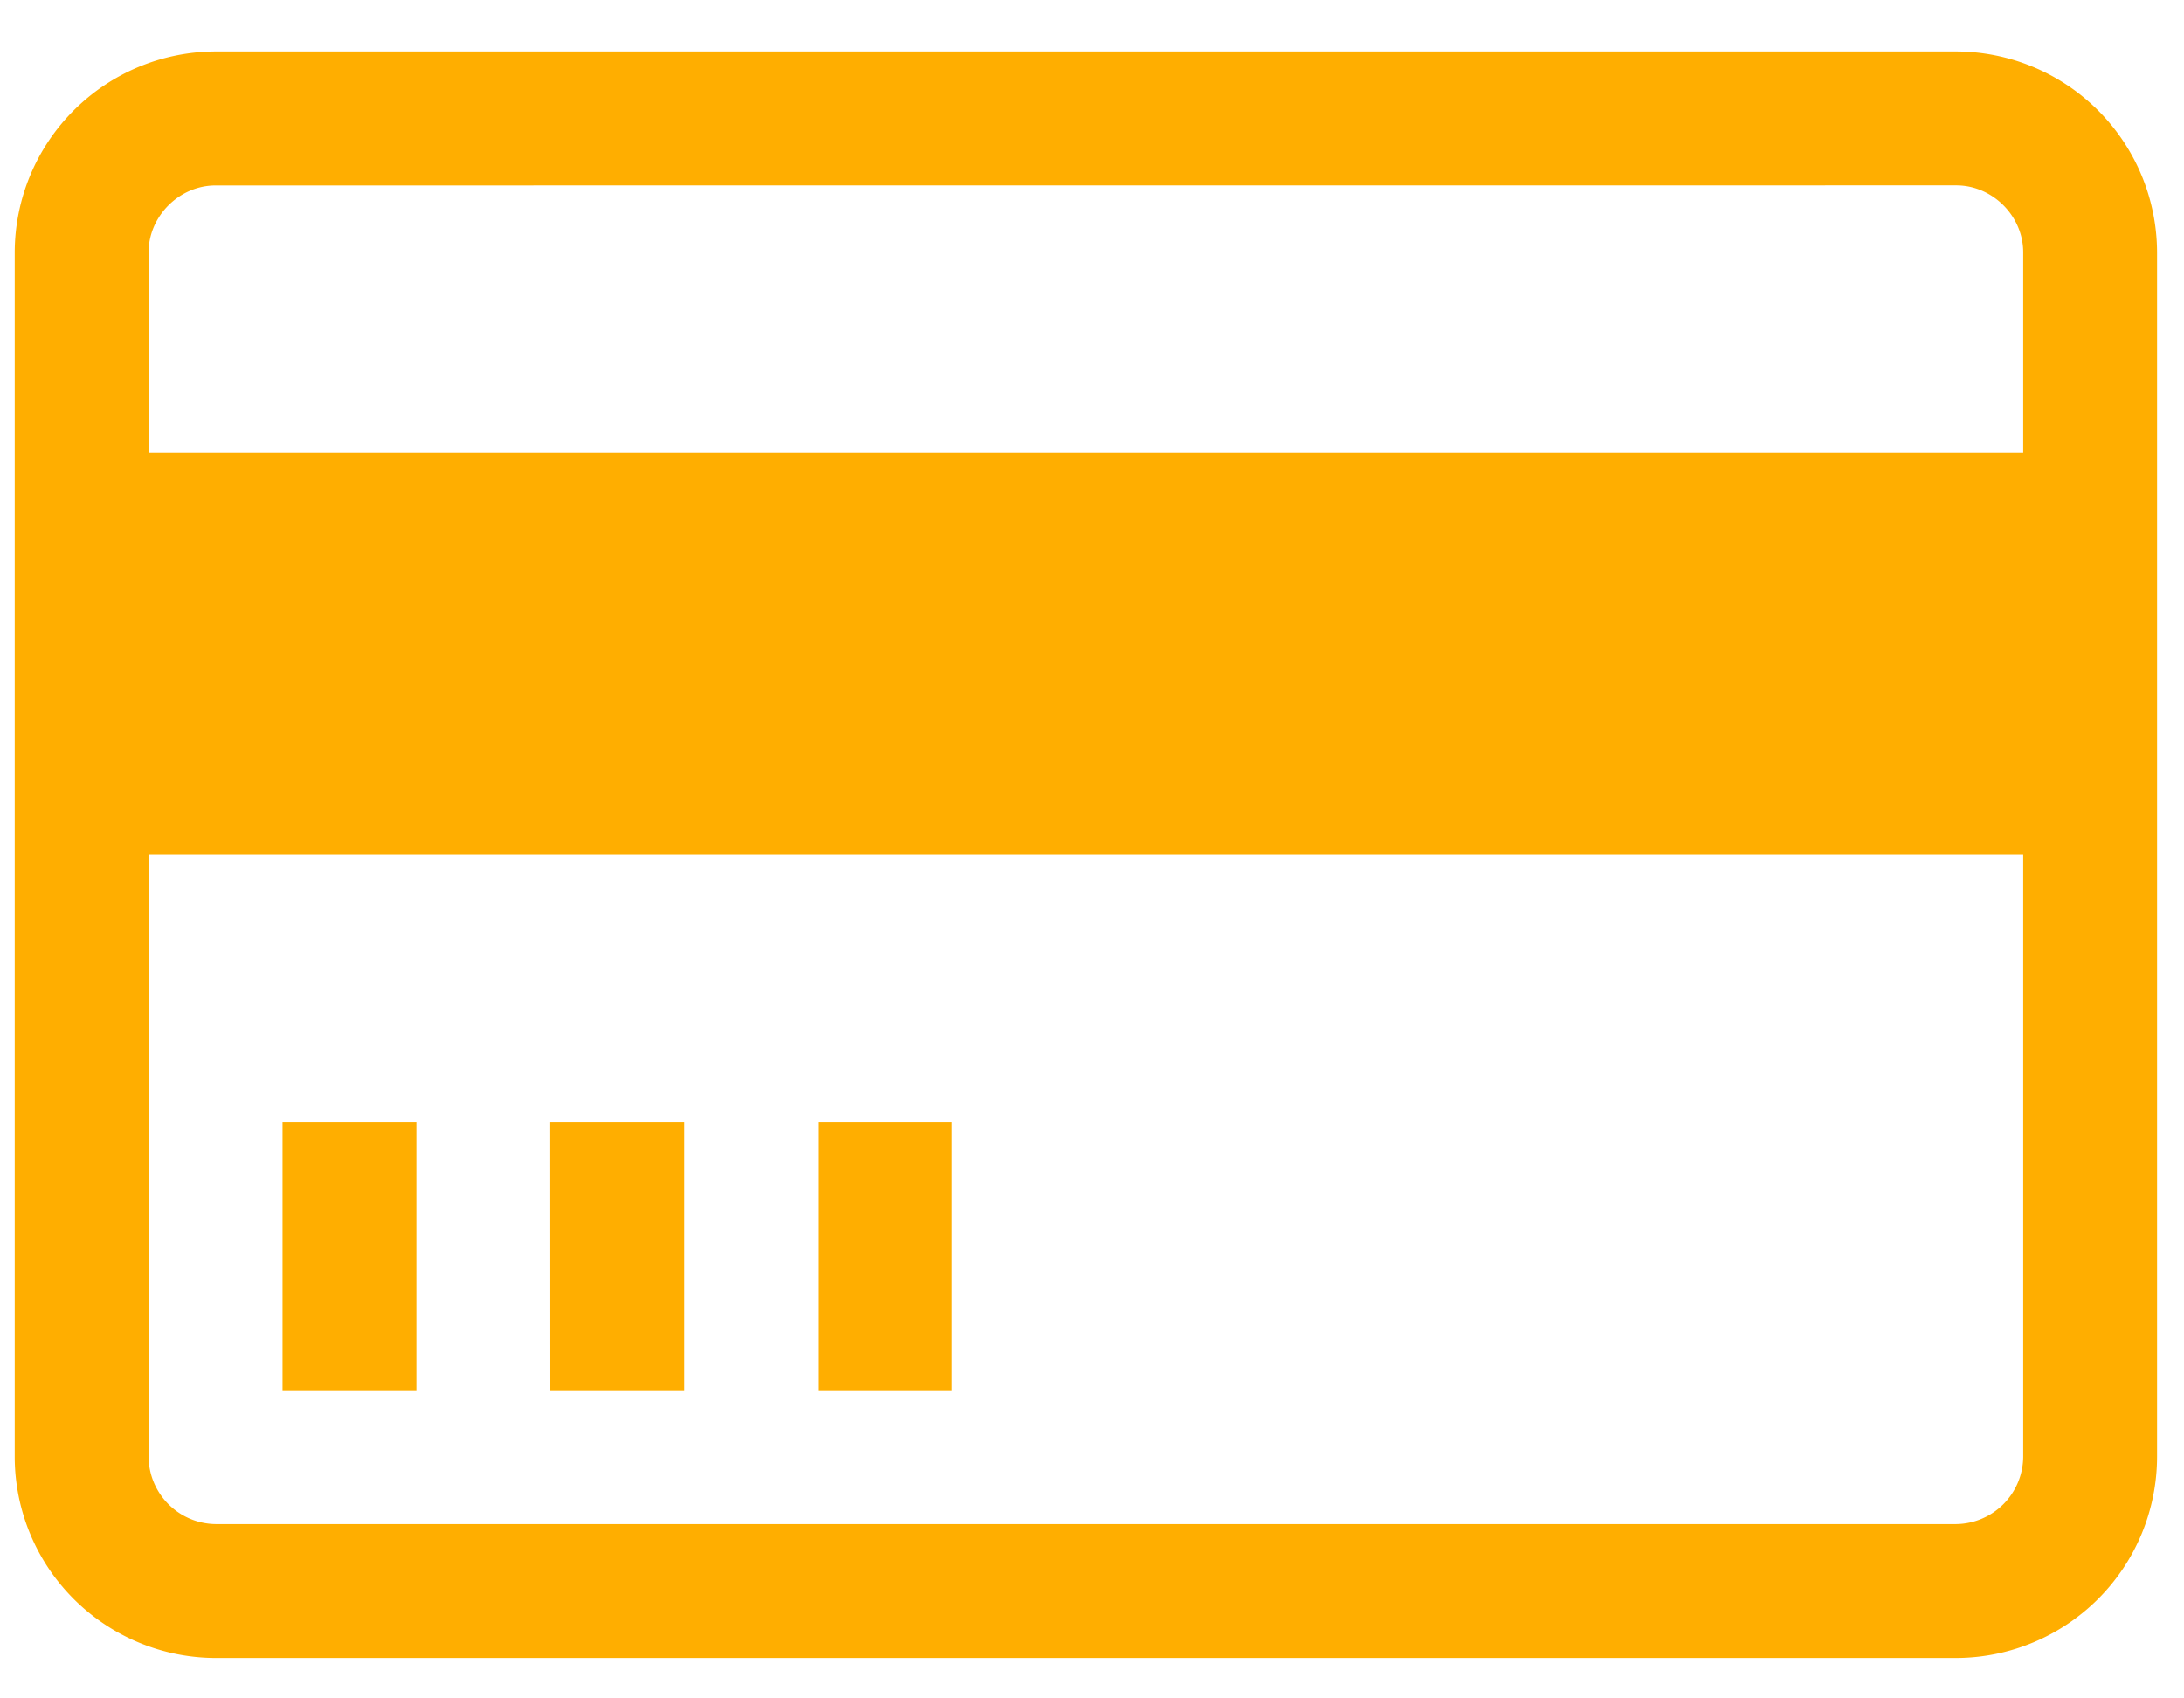 <svg xmlns="http://www.w3.org/2000/svg" width="27" height="21" viewBox="0 0 27 21"><g><g><path fill="#ffae00" d="M10.114 17.19h1.655v-3.311h-1.655zm-3.31 0h1.655v-3.311H6.803zm-3.311 0h1.655v-3.311H3.493zm-.828 1.655a.839.839 0 0 1-.828-.828v-7.449h23.175v7.45a.839.839 0 0 1-.828.827zm21.52-16.553c.448 0 .827.379.827.827v2.483H1.837V3.12c0-.448.38-.827.828-.827zm0-1.656H2.664A2.49 2.49 0 0 0 .182 3.12v14.898A2.49 2.49 0 0 0 2.665 20.5h21.52a2.49 2.49 0 0 0 2.482-2.483V3.12A2.49 2.49 0 0 0 24.184.636z"/></g></g></svg>